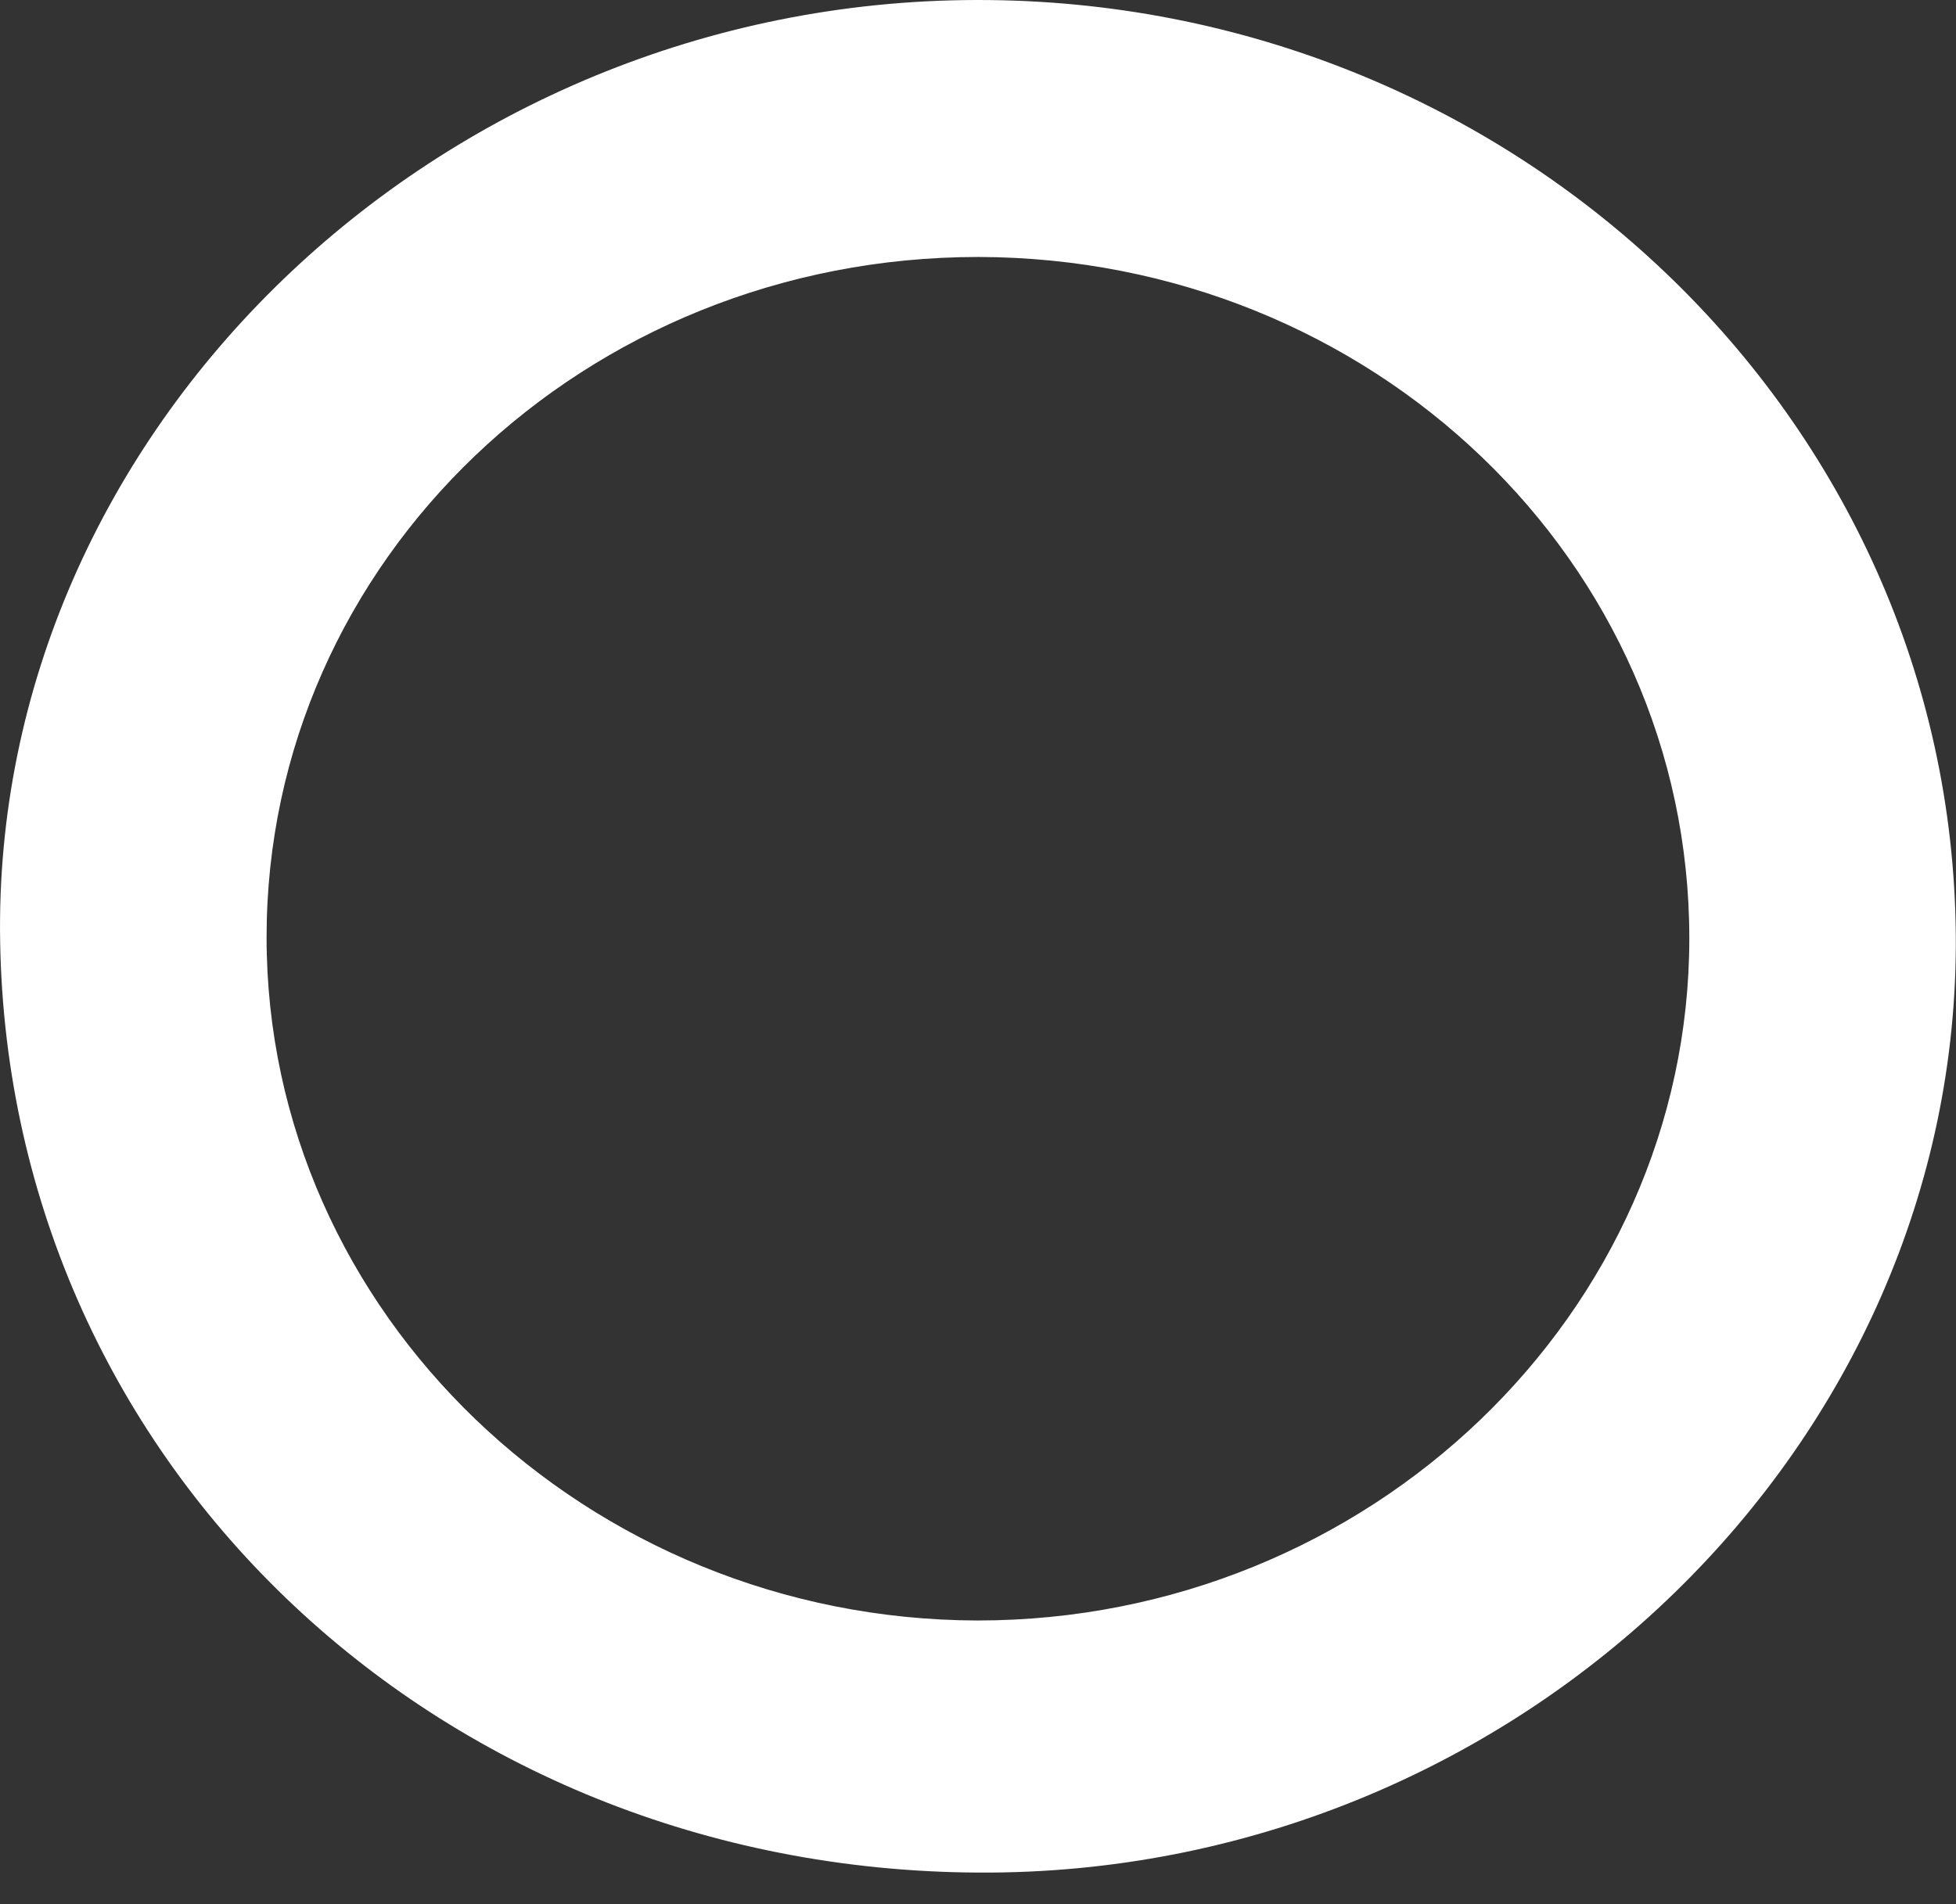 <?xml version="1.0" encoding="UTF-8"?> <svg xmlns="http://www.w3.org/2000/svg" width="38" height="37" viewBox="0 0 38 37" fill="none"><rect x="0" y="0" width="38" height="37" fill="#333333" stroke="none"/> <path d="M37.996 18.174C38.075 28.046 29.579 36.31 19.266 36.386C8.637 36.462 0.181 28.519 0.003 18.306C-0.175 8.378 8.498 0.019 18.97 3.29184e-05C29.401 -0.019 37.917 8.113 37.996 18.174ZM32.819 18.231C32.819 10.912 26.655 5.012 19.009 4.993C11.363 4.993 5.179 10.893 5.179 18.212C5.179 25.512 11.403 31.469 18.989 31.488C26.596 31.488 32.819 25.512 32.819 18.231Z" fill="white"></path> </svg> 